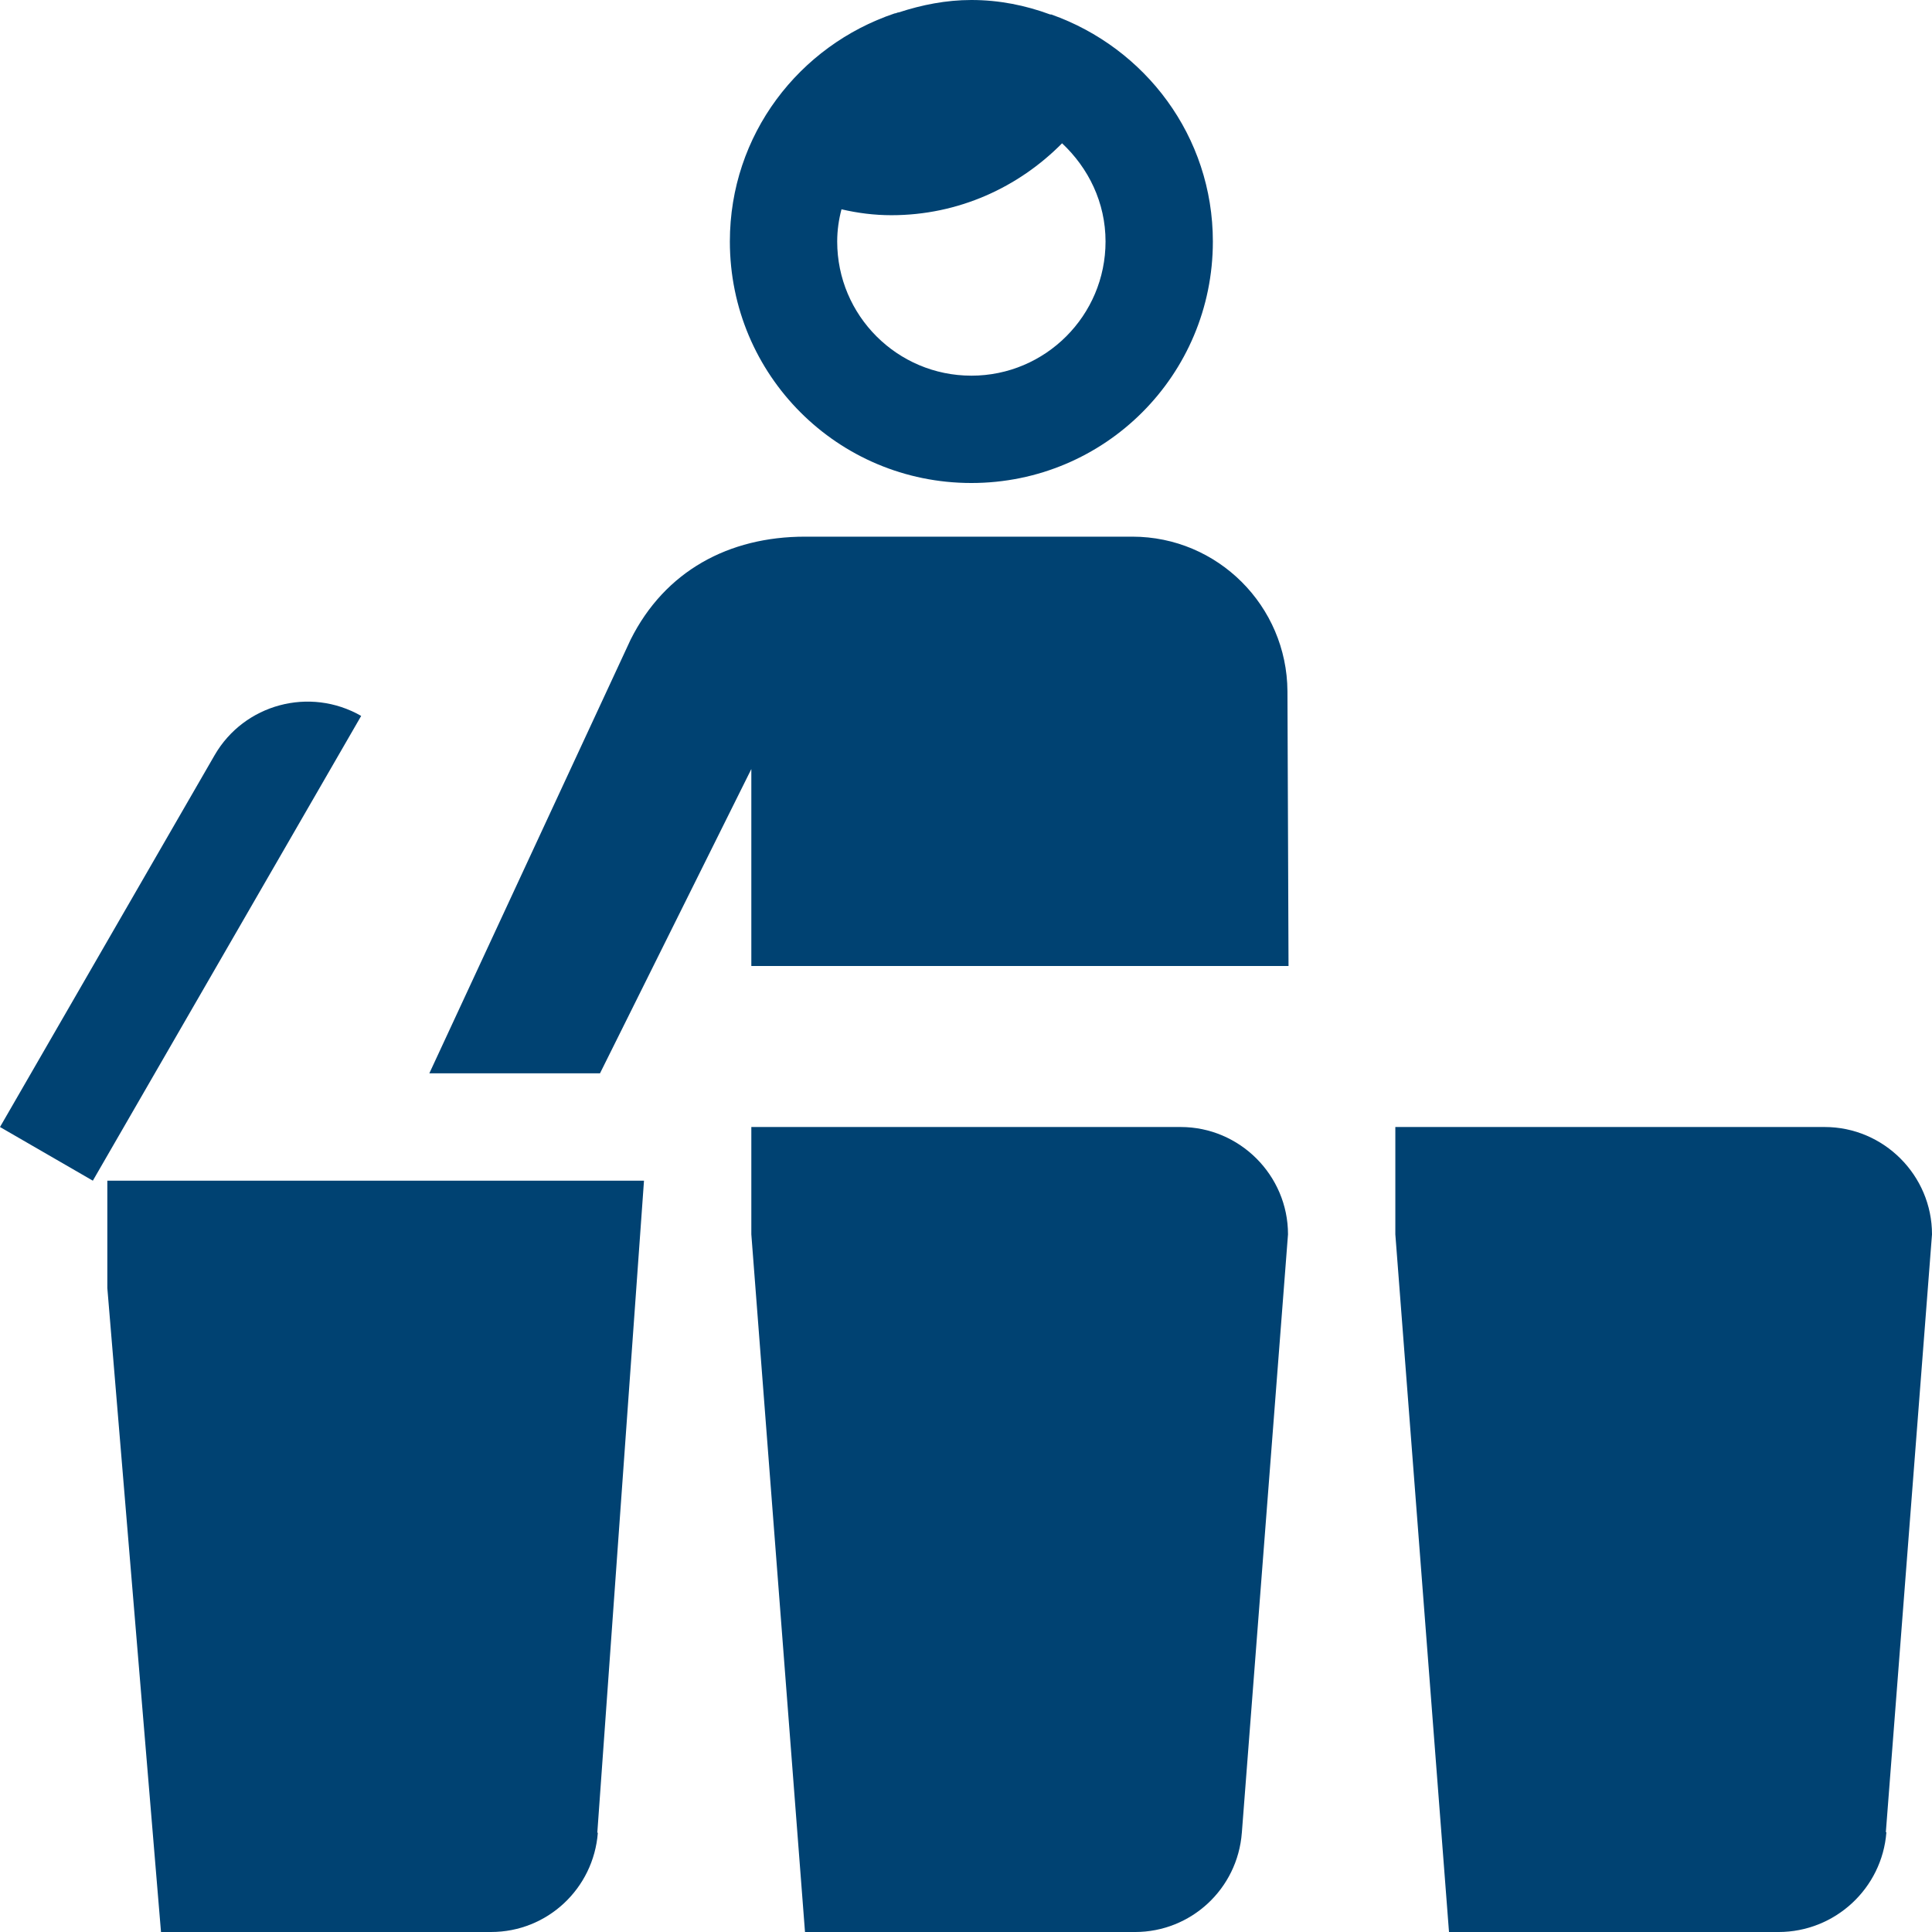 <?xml version="1.0" encoding="UTF-8" standalone="no"?>
<svg xmlns:inkscape="http://www.inkscape.org/namespaces/inkscape" xmlns:sodipodi="http://sodipodi.sourceforge.net/DTD/sodipodi-0.dtd" xmlns="http://www.w3.org/2000/svg" xmlns:svg="http://www.w3.org/2000/svg" width="199.999mm" height="200mm" viewBox="0 0 199.999 200" version="1.1" id="svg5" inkscape:version="1.1 (c68e22c387, 2021-05-23)" sodipodi:docname="afvalscheiding 2.svg">
  <defs id="defs2"></defs>
  <g inkscape:label="Laag 1" inkscape:groupmode="layer" id="layer1" transform="translate(-2.173,-82.542)">
    <g id="g951" transform="matrix(5.552,0,0,5.552,-28.274,30.435)" style="fill:#004272;fill-opacity:0">
      <path d="M 17.65,24.65 22.6,19.7 8.92,6.02 a 7.007,7.007 0 0 0 0,9.9 z m 24,14.11 -13.37,-13.37 -2.83,2.83 13.37,13.37 c 0.39,0.39 1.02,0.39 1.41,0 l 1.41,-1.41 a 0.996,0.996 0 0 0 0,-1.41 h 0.01 z" id="path939" style="fill:#004272;fill-opacity:0"></path>
      <path d="m 33.41,21.46 c 0.09,-0.05 0.19,-0.1 0.28,-0.2 l 0.16,-0.16 c 0,0 0.09,-0.06 0.13,-0.1 h -0.01 l 7.78,-7.79 c 0.39,-0.4 0.39,-1.03 0,-1.42 a 0.996,0.996 0 0 0 -1.41,0 l -6.56,6.56 -1.41,-1.41 6.56,-6.56 A 0.997,0.997 0 1 0 37.52,8.97 l -6.56,6.56 -1.41,-1.41 6.56,-6.56 A 0.997,0.997 0 1 0 34.7,6.15 l -8.06,8.06 c -0.13,0.13 -0.22,0.27 -0.27,0.4 a 5.01,5.01 0 0 0 -0.58,4.63 L 6.29,38.71 a 0.996,0.996 0 0 0 0,1.41 l 1.45,1.45 c 0.39,0.39 1.02,0.39 1.42,0 L 28.62,22.11 c 1.57,0.62 3.38,0.39 4.79,-0.65 z" id="path941" style="fill:#004272;fill-opacity:0"></path>
    </g>
    <path d="m 111.006,84.042 h -0.111 c -2.556,-0.944 -5.278,-1.5 -8.167,-1.5 -2.611,0 -5.111,0.5 -7.5,1.278 -0.166,0 -0.278,0.111 -0.445,0.111 -9.889,3.333 -17.055,12.555 -17.055,23.611 0,13.833 11.167,25 25,25 13.833,0 25,-11.167 25,-25 0,-10.889 -7,-20.055 -16.722,-23.5 z m -8.278,37.389 c -7.667,0 -13.889,-6.222 -13.889,-13.889 0,-1.167 0.166,-2.278 0.445,-3.333 1.667,0.389 3.389,0.611 5.167,0.611 6.944,0 13.167,-2.889 17.667,-7.444 2.722,2.556 4.5,6.111 4.5,10.167 0,7.667 -6.222,13.889 -13.889,13.889 z M 64.006,272.264 68.839,204.764 H 13.284 v 11.111 l 5.556,66.666 h 34.167 c 5.833,0 10.611,-4.5 11.055,-10.278 z m 66.722,0 4.778,-61.944 c 0,-6.111 -5,-11.111 -11.111,-11.111 H 79.95 v 11.111 l 5.556,72.222 h 34.166 c 5.778,0 10.611,-4.444 11.055,-10.278 z m 66.666,-0.055 4.778,-61.889 c 0,-6.111 -5,-11.111 -11.111,-11.111 h -44.444 v 11.111 l 5.556,72.222 h 34.111 c 5.833,0 10.722,-4.5 11.167,-10.333 z M 39.562,156.653 v 0 c -5.333,-3.056 -12.111,-1.222 -15.167,4.056 l -22.222,38.5 9.611,5.556 z M 135.506,182.542 H 79.95 v -20.389 l -15.667,31.5 H 46.617 l 20.833,-44.889 c 3.556,-7.111 10.167,-10.667 18.055,-10.667 h 33.889 c 8.833,0 16,7.167 16.055,16 l 0.111,28.444 z" id="path7102" style="fill:#004272;fill-opacity:1;stroke-width:5.556"></path>
  </g>
</svg>
